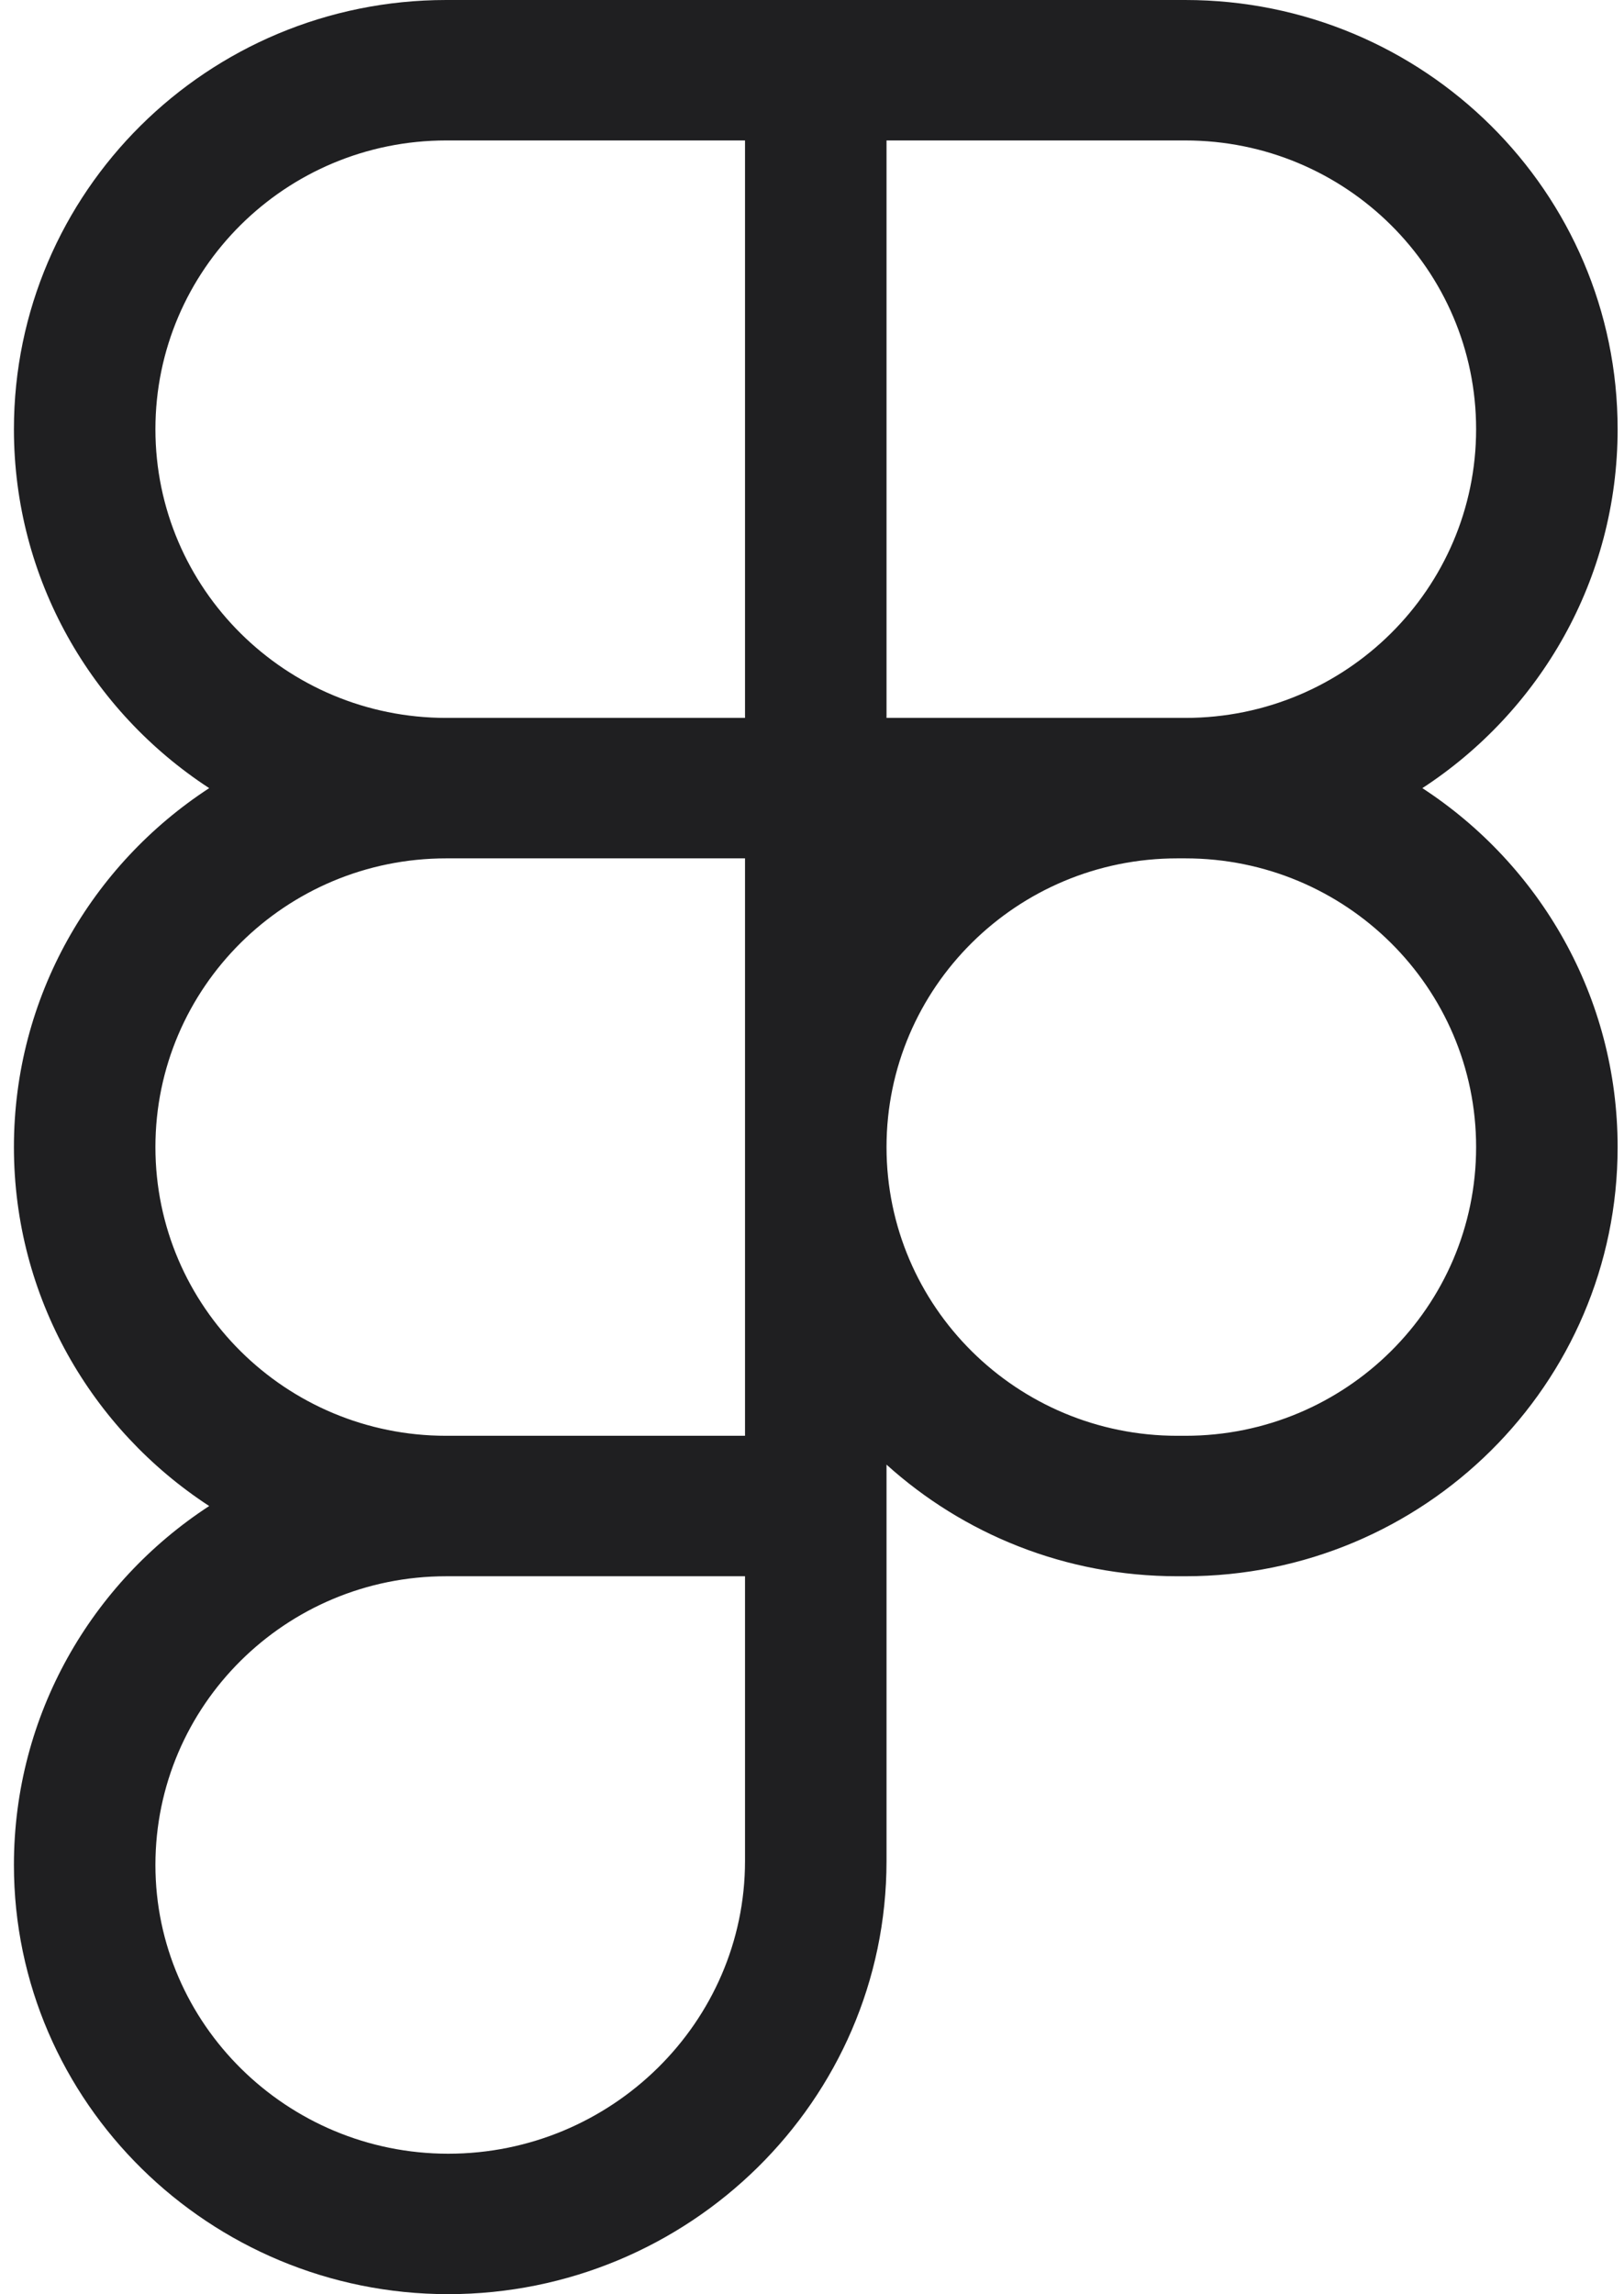 <svg xmlns="http://www.w3.org/2000/svg" width="80" height="113" viewBox="0 0 80 113" fill="none"><path fill-rule="evenodd" clip-rule="evenodd" d="M21.985 42.279C14.071 42.279 7.656 48.646 7.656 56.5C7.656 64.354 14.071 70.721 21.985 70.721H36.7V56.5V42.279H21.985ZM57.999 35.361L58.387 35.361C66.3 35.361 72.715 28.994 72.715 21.14C72.715 13.285 66.3 6.918 58.387 6.918H43.671V35.361L57.999 35.361ZM70.067 38.82C75.86 35.042 79.686 28.534 79.686 21.14C79.686 9.464 70.15 0 58.387 0H43.671H40.186H36.7H21.985C10.222 0 0.686 9.464 0.686 21.14C0.686 28.534 4.511 35.042 10.305 38.82C4.511 42.598 0.686 49.105 0.686 56.5C0.686 63.895 4.511 70.402 10.305 74.18C4.511 77.958 0.686 84.466 0.686 91.861C0.686 103.56 10.342 113 22.081 113C33.926 113 43.671 103.474 43.671 91.668V77.639V74.18V72.141C47.454 75.557 52.482 77.639 57.999 77.639H58.387C70.15 77.639 79.686 68.175 79.686 56.5C79.686 49.105 75.86 42.598 70.067 38.82ZM58.387 42.279H57.999C50.086 42.279 43.671 48.646 43.671 56.5C43.671 64.354 50.086 70.721 57.999 70.721H58.387C66.3 70.721 72.715 64.354 72.715 56.5C72.715 48.646 66.3 42.279 58.387 42.279ZM7.656 91.861C7.656 84.007 14.071 77.639 21.985 77.639H36.7V91.668C36.7 99.604 30.126 106.082 22.081 106.082C14.143 106.082 7.656 99.69 7.656 91.861ZM36.7 35.361H21.985C14.071 35.361 7.656 28.994 7.656 21.14C7.656 13.285 14.071 6.918 21.985 6.918H36.7V35.361Z" fill="#1F1F21"></path></svg>